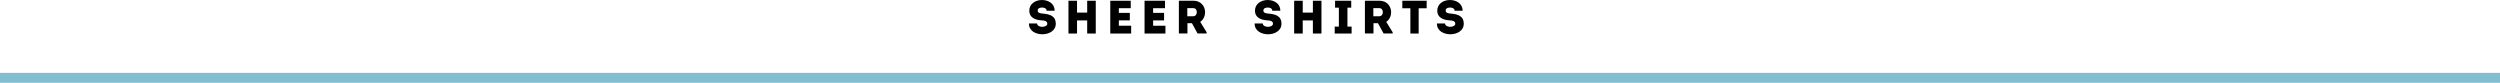 <?xml version="1.0" encoding="UTF-8"?>
<svg id="_レイヤー_2" data-name="レイヤー 2" xmlns="http://www.w3.org/2000/svg" viewBox="0 0 1067.82 35.38">
  <defs>
    <style>
      .cls-1 {
        fill: none;
        stroke: #82bed2;
        stroke-miterlimit: 10;
        stroke-width: 4.25px;
      }
    </style>
  </defs>
  <g id="_デザイン" data-name="デザイン">
    <g>
      <g>
        <path d="m442.97,10.02c0,.96,1.1,1.44,2.22,1.44,1.04,0,2.14-.48,2.14-1.32,0-1.34-1.56-1.4-2.58-1.46-2.56-.16-5.12-1.18-5.12-4.1s2.58-4.58,5.44-4.58c2.7,0,5.44,1.54,5.38,4.58h-3.42c-.02-.96-.92-1.36-1.9-1.36-.82,0-1.9.22-1.9,1.28,0,.94.8,1.16,2.14,1.3,2.98.26,5.58.96,5.58,4.36,0,2.94-2.86,4.48-5.72,4.48s-5.8-1.48-5.74-4.62h3.48Z"/>
        <path d="m464.37,14.32v-5.6h-4.34v5.6h-3.66V.32h3.66v5.06h4.34V.32h3.66v14h-3.66Z"/>
        <path d="m482.97,3.5h-5.08v2h4.68v3.2h-4.68v2.28h5.26v3.34h-8.92V.32h8.74v3.18Z"/>
        <path d="m497.61,3.5h-5.08v2h4.68v3.2h-4.68v2.28h5.26v3.34h-8.92V.32h8.74v3.18Z"/>
        <path d="m515.39,13.78v.52h-3.88l-2.4-4.38h-1.92v4.38h-3.66V.3c2.08,0,4.1-.02,6.16,0,3.38,0,5.04,2.5,5.04,4.96-.02,1.6-.7,3.14-2.08,4.08l2.74,4.44Zm-5.72-6.84c1.02,0,1.52-.88,1.52-1.76s-.48-1.7-1.52-1.7h-2.54v3.46h2.54Z"/>
        <path d="m539.37,10.02c0,.96,1.1,1.44,2.22,1.44,1.04,0,2.14-.48,2.14-1.32,0-1.34-1.56-1.4-2.58-1.46-2.56-.16-5.12-1.18-5.12-4.1s2.58-4.58,5.44-4.58c2.7,0,5.44,1.54,5.38,4.58h-3.42c-.02-.96-.92-1.36-1.9-1.36-.82,0-1.9.22-1.9,1.28,0,.94.8,1.16,2.14,1.3,2.98.26,5.58.96,5.58,4.36,0,2.94-2.86,4.48-5.72,4.48s-5.8-1.48-5.74-4.62h3.48Z"/>
        <path d="m560.77,14.32v-5.6h-4.34v5.6h-3.66V.32h3.66v5.06h4.34V.32h3.66v14h-3.66Z"/>
        <path d="m577.31,11.36v2.96h-7.22v-2.96h1.78V3.28h-1.62V.32h6.9v2.96h-1.62v8.08h1.78Z"/>
        <path d="m594.85,13.78v.52h-3.88l-2.4-4.38h-1.92v4.38h-3.66V.3c2.08,0,4.1-.02,6.16,0,3.38,0,5.04,2.5,5.04,4.96-.02,1.6-.7,3.14-2.08,4.08l2.74,4.44Zm-5.72-6.84c1.02,0,1.52-.88,1.52-1.76s-.48-1.7-1.52-1.7h-2.54v3.46h2.54Z"/>
        <path d="m598.97,3.52V.32h10.4v3.2h-3.42v10.8h-3.54V3.52h-3.44Z"/>
        <path d="m617.23,10.02c0,.96,1.1,1.44,2.22,1.44,1.04,0,2.14-.48,2.14-1.32,0-1.34-1.56-1.4-2.58-1.46-2.56-.16-5.12-1.18-5.12-4.1s2.58-4.58,5.44-4.58c2.7,0,5.44,1.54,5.38,4.58h-3.42c-.02-.96-.92-1.36-1.9-1.36-.82,0-1.9.22-1.9,1.28,0,.94.8,1.16,2.14,1.3,2.98.26,5.58.96,5.58,4.36,0,2.94-2.86,4.48-5.72,4.48s-5.8-1.48-5.74-4.62h3.48Z"/>
      </g>
      <line class="cls-1" y1="33.25" x2="1067.82" y2="33.25"/>
    </g>
  </g>
</svg>
